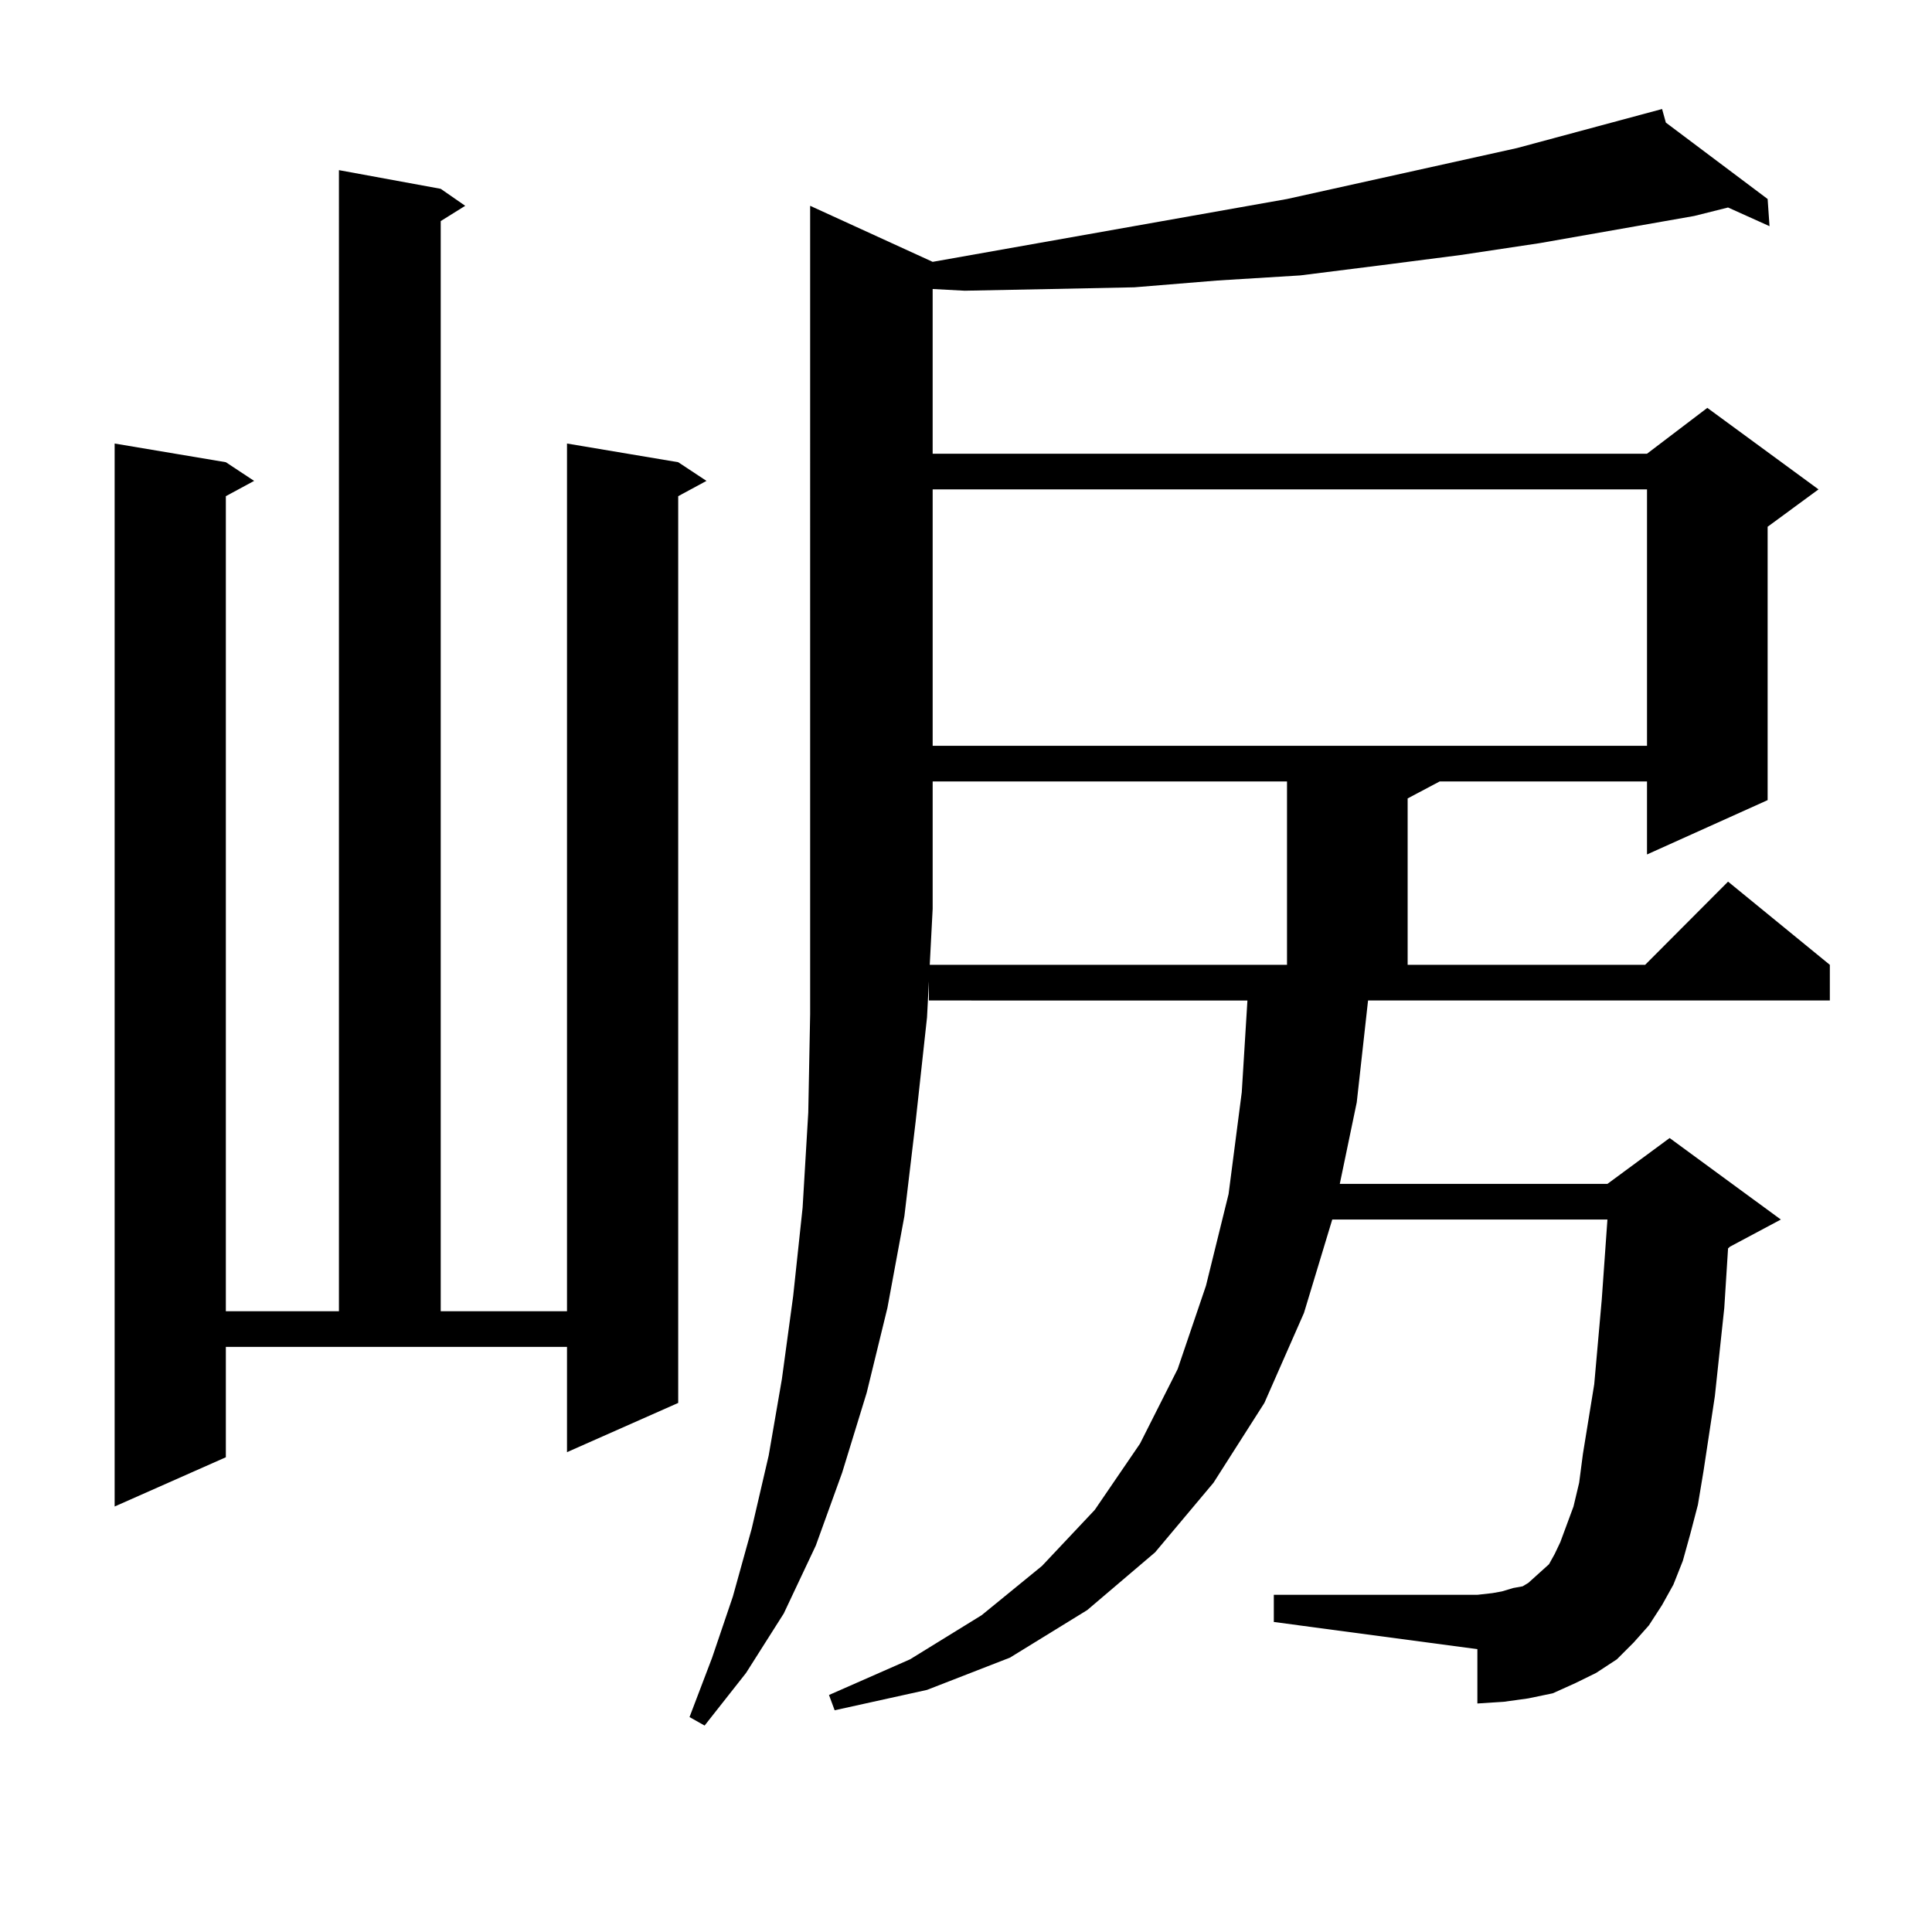<?xml version="1.0" encoding="utf-8"?>
<!-- Generator: Adobe Illustrator 16.0.0, SVG Export Plug-In . SVG Version: 6.00 Build 0)  -->
<!DOCTYPE svg PUBLIC "-//W3C//DTD SVG 1.1//EN" "http://www.w3.org/Graphics/SVG/1.1/DTD/svg11.dtd">
<svg version="1.1" id="图层_1" xmlns="http://www.w3.org/2000/svg" xmlns:xlink="http://www.w3.org/1999/xlink" x="0px" y="0px"
	 width="1000px" height="1000px" viewBox="0 0 1000 1000" enable-background="new 0 0 1000 1000" xml:space="preserve">
<path d="M116.899,754.277l-57.56,25.488V229.57l57.56,9.668l14.634,9.668l-14.634,7.91v421.875h58.535V88.066l52.682,9.668
	l12.683,8.789l-12.683,7.91v564.258h65.364V229.57l57.56,9.668l14.634,9.668l-14.634,7.91v469.336l-57.56,25.488v-54.492H116.899
	V754.277z M702.251,570.586l-8.78,42.188h138.533l32.194-23.73l57.56,42.188l-26.341,14.063l-0.976,0.879l-1.951,30.762
	l-4.878,45.703l-5.854,38.672l-2.927,17.578l-3.902,14.941l-3.902,14.063l-4.878,12.305l-5.854,10.547l-6.829,10.547l-7.805,8.789
	l-8.78,8.789l-10.731,7.031l-10.731,5.273l-11.707,5.273l-12.683,2.637l-12.683,1.758l-13.658,0.879v-28.125l-105.363-14.063
	v-14.063h105.363l7.805-0.879l4.878-0.879l5.854-1.758l4.878-0.879l2.927-1.758l3.902-3.516l2.927-2.637l3.902-3.516l2.927-5.273
	l2.927-6.152l2.927-7.91l3.902-10.547l2.927-12.305l1.951-14.941l5.854-36.035l3.902-43.945l2.927-41.309H689.568l-14.634,48.34
	l-20.487,46.582l-26.341,41.309l-30.243,36.035l-35.121,29.883l-39.999,24.609l-42.926,16.699l-47.804,10.547l-2.927-7.91
	l41.95-18.457l37.072-22.852l31.219-25.488l27.316-29.004l23.414-34.277l19.512-38.672l14.634-43.066l11.707-47.461l6.829-52.734
	l2.927-47.461H480.793v-18.457h185.361v-94.922h-183.41v65.918l-2.927,56.25l-5.854,53.613l-5.854,49.219l-8.78,47.461
	l-10.731,43.945l-12.683,41.309l-13.658,37.793l-16.585,35.156l-19.512,30.762l-21.463,27.246l-7.805-4.395l11.707-30.762
	l10.731-31.641l9.756-35.156l8.78-37.793l6.829-39.551l5.854-43.066l4.878-45.703l2.927-49.219l0.976-50.977V106.523l63.413,29.004
	l183.41-32.52l119.021-26.367l75.12-20.215l1.951,7.031l52.682,39.551l0.976,14.063l-21.463-9.668l-17.561,4.395l-79.998,14.063
	l-40.975,6.152l-40.975,5.273l-41.95,5.273l-42.926,2.637l-42.926,3.516l-42.926,0.879l-44.877,0.879l-16.585-0.879v85.254h369.747
	l31.219-23.73l57.56,42.188l-26.341,19.336v141.504l-62.438,28.125v-37.793H745.177l-16.585,8.789v86.133h122.924l42.926-43.066
	l52.682,43.066v18.457H708.104L702.251,570.586z M482.744,253.301v132.715h369.747V253.301H482.744z"/>
</svg>
